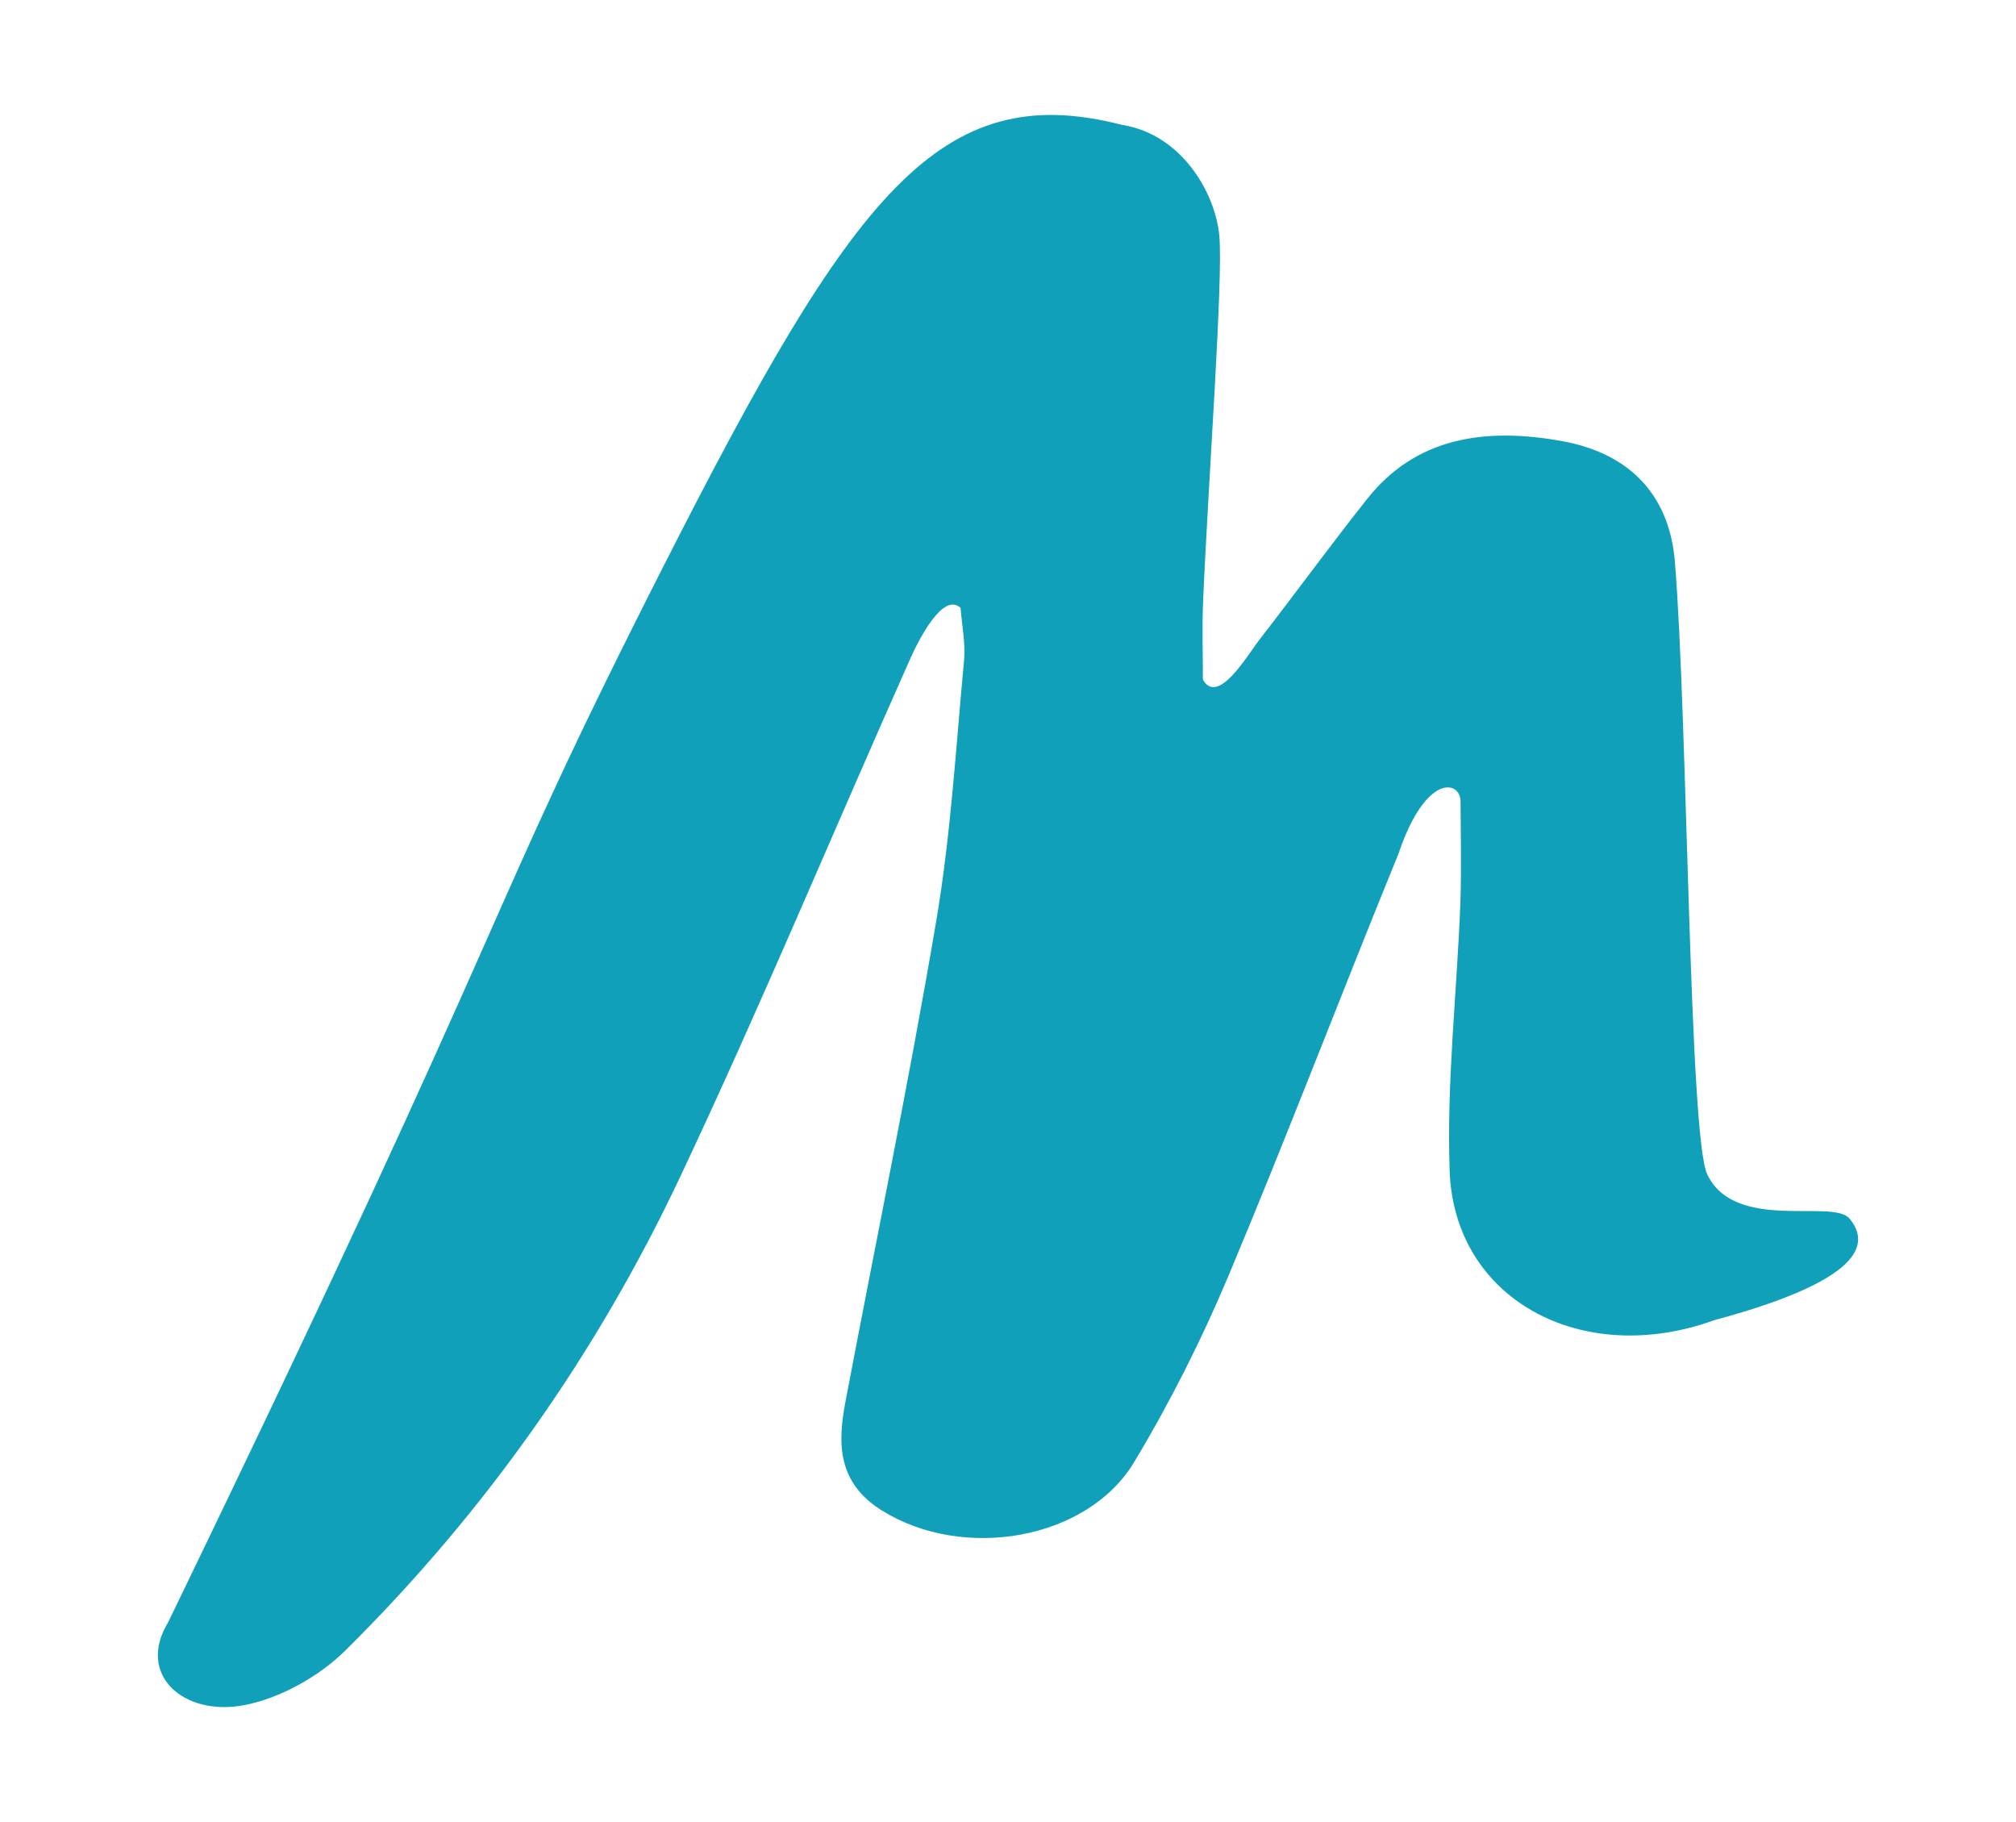 <?xml version="1.0" encoding="utf-8"?>
<!-- Generator: Adobe Illustrator 16.0.4, SVG Export Plug-In . SVG Version: 6.00 Build 0)  -->
<!DOCTYPE svg PUBLIC "-//W3C//DTD SVG 1.1//EN" "http://www.w3.org/Graphics/SVG/1.1/DTD/svg11.dtd">
<svg version="1.1" id="Warstwa_1" xmlns="http://www.w3.org/2000/svg" xmlns:xlink="http://www.w3.org/1999/xlink" x="0px" y="0px"
	 width="180.75px" height="163.333px" viewBox="0 0 180.75 163.333" enable-background="new 0 0 180.75 163.333"
	 xml:space="preserve">
<g id="mangus_2_">
	<g>
		<path fill-rule="evenodd" clip-rule="evenodd" fill="#10A0BA" d="M112.938,57.315c3.252-4.184,6.358-8.46,9.656-12.613
			c4.369-5.5,10.524-6.396,17.381-5.175c6.539,1.164,9.732,5.247,10.19,10.808c1.158,14.066,1.262,51.529,2.909,54.95
			c2.5,5.192,11.25,2.144,12.75,3.95c2.279,2.745-0.125,5.87-12.108,9.102c-11.922,4.316-23.343-1.873-23.744-13.38
			c-0.277-7.948,0.648-15.925,0.957-23.89c0.119-3.071,0.02-7.336,0.02-9.225c0-1.887-3.125-2.564-5.566,4.692
			c-5.133,12.559-9.948,25.224-15.203,37.741c-2.412,5.747-5.25,11.396-8.498,16.794c-4.199,6.982-15.311,8.881-22.611,4.336
			c-3.978-2.476-3.982-5.993-3.281-9.691c2.725-14.383,5.705-28.729,8.15-43.149c1.308-7.716,1.762-15.551,2.493-23.341
			c0.146-1.556-0.192-3.15-0.308-4.726c-1.551-1.475-3.738,2.806-4.521,4.566c-6.902,15.487-13.397,31.126-20.645,46.479
			c-7.359,15.59-17.309,29.853-29.988,42.403c-2.308,2.285-5.799,4.282-9.094,4.909c-5.416,1.028-9.673-2.735-6.801-7.432
			c32.373-66.89,27.471-61.316,44.422-94.691C76.45,17.356,84.2,6.972,100.624,11.2c5.326,0.851,8.303,6.068,8.689,9.837
			s-0.977,21.93-1.447,32.896c-0.101,2.327-0.016,4.662-0.016,6.992C109.2,63.296,111.838,58.73,112.938,57.315z"/>
	</g>
</g>
</svg>
